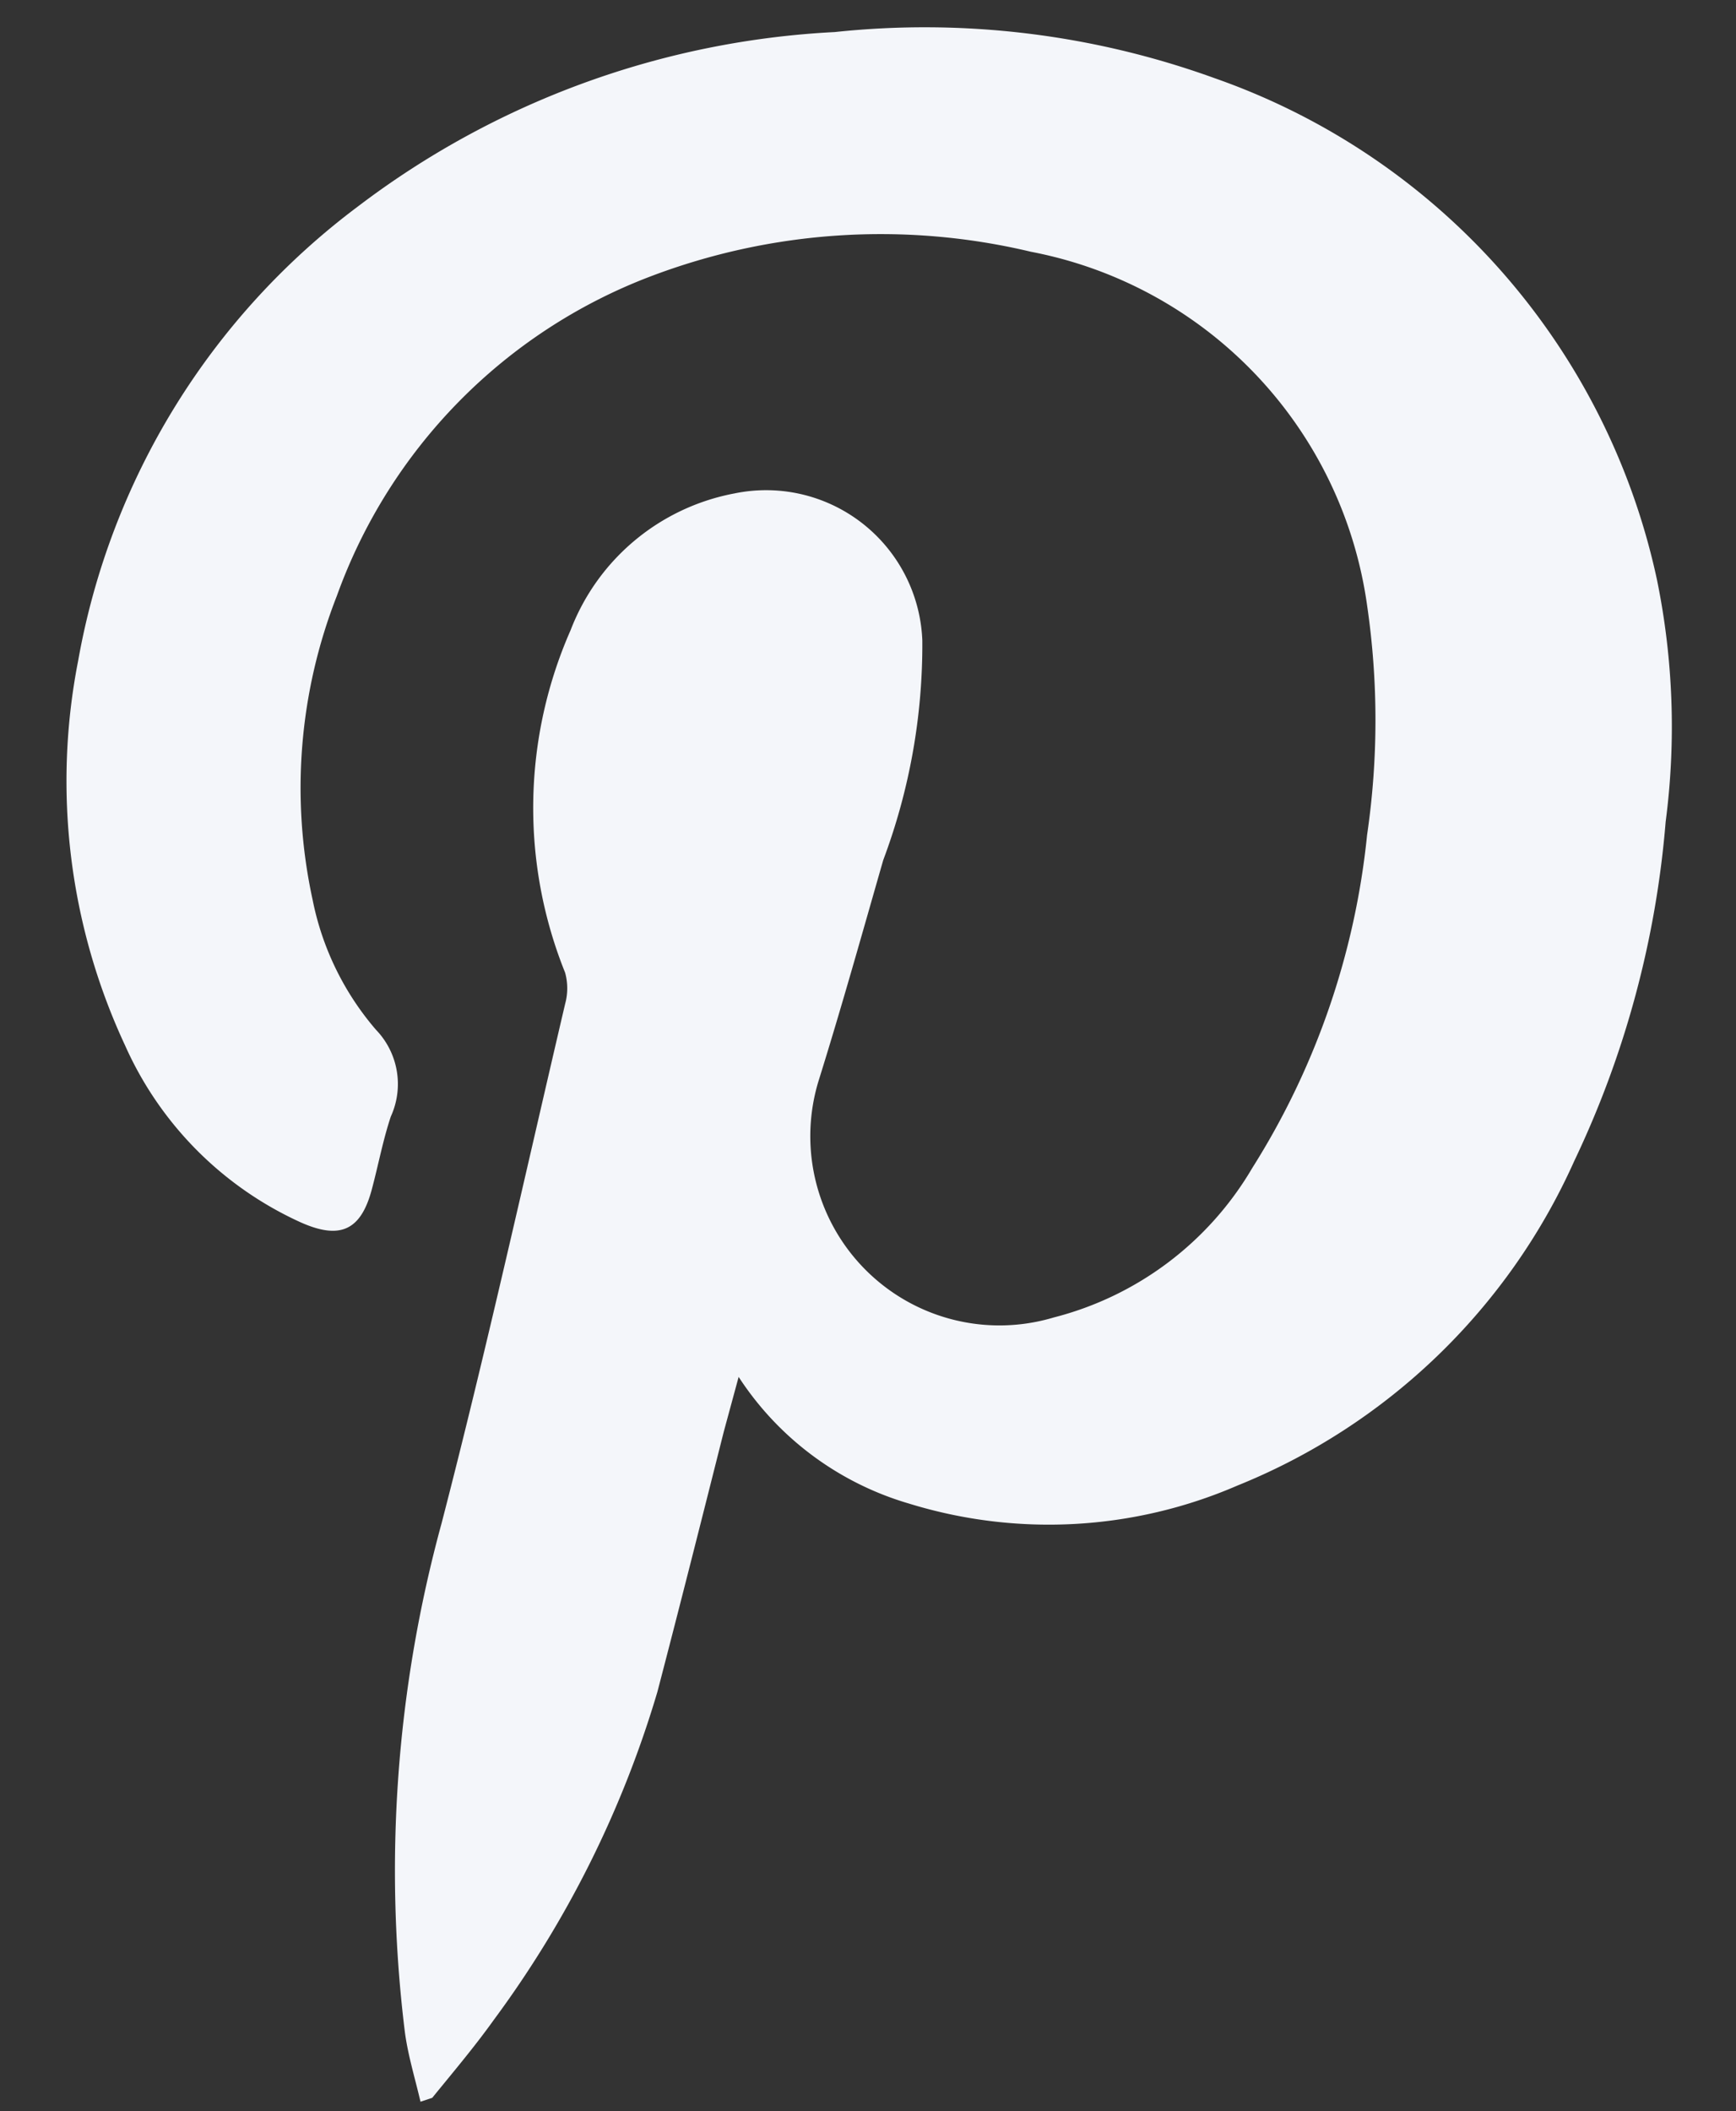 <svg id="Livello_1" data-name="Livello 1" xmlns="http://www.w3.org/2000/svg" width="22.21" height="27" viewBox="0 0 22.21 27"><rect x="0" y="0" width="22.21" height="27" fill="#333333" stroke="none"/><defs><style>.cls-1{fill:#f4f6fa;}</style></defs><title>soc</title><g id="P08PF7.tif"><path class="cls-1" d="M5.38,26.88c-.07-.3-.16-.59-.2-.89a16.84,16.84,0,0,1,.47-6.51c.57-2.2,1.06-4.42,1.58-6.64a.75.75,0,0,0,0-.4,5.64,5.64,0,0,1,.07-4.38,2.8,2.8,0,0,1,2.1-1.75,2,2,0,0,1,2.4,1.88A7.84,7.84,0,0,1,11.3,11c-.27.94-.53,1.87-.82,2.8a2.42,2.42,0,0,0,3,3.05,4.13,4.13,0,0,0,2.54-1.91,9.83,9.83,0,0,0,1.47-4.26,10.12,10.12,0,0,0,0-2.94,5.36,5.36,0,0,0-4.3-4.52,8.29,8.29,0,0,0-4.88.32A6.85,6.85,0,0,0,4.31,7.62,6.73,6.73,0,0,0,4,11.51a3.63,3.63,0,0,0,.81,1.66A1,1,0,0,1,5,14.28c-.1.3-.16.62-.24.92-.14.54-.41.66-.92.43A4.49,4.49,0,0,1,1.6,13.37,8,8,0,0,1,1,8.45,9.28,9.28,0,0,1,4.58,2.64,11,11,0,0,1,10.68.41,10.89,10.89,0,0,1,15.54,1,8.74,8.74,0,0,1,21.2,7.42a9.37,9.37,0,0,1,.11,3.09,12.42,12.42,0,0,1-1.17,4.34A8,8,0,0,1,15.83,19a6.07,6.07,0,0,1-4.2.23,3.91,3.91,0,0,1-2.18-1.62l-.19.7c-.28,1.11-.56,2.22-.85,3.33a13.49,13.49,0,0,1-2.09,4.19c-.25.35-.53.68-.79,1Z"/></g></svg>